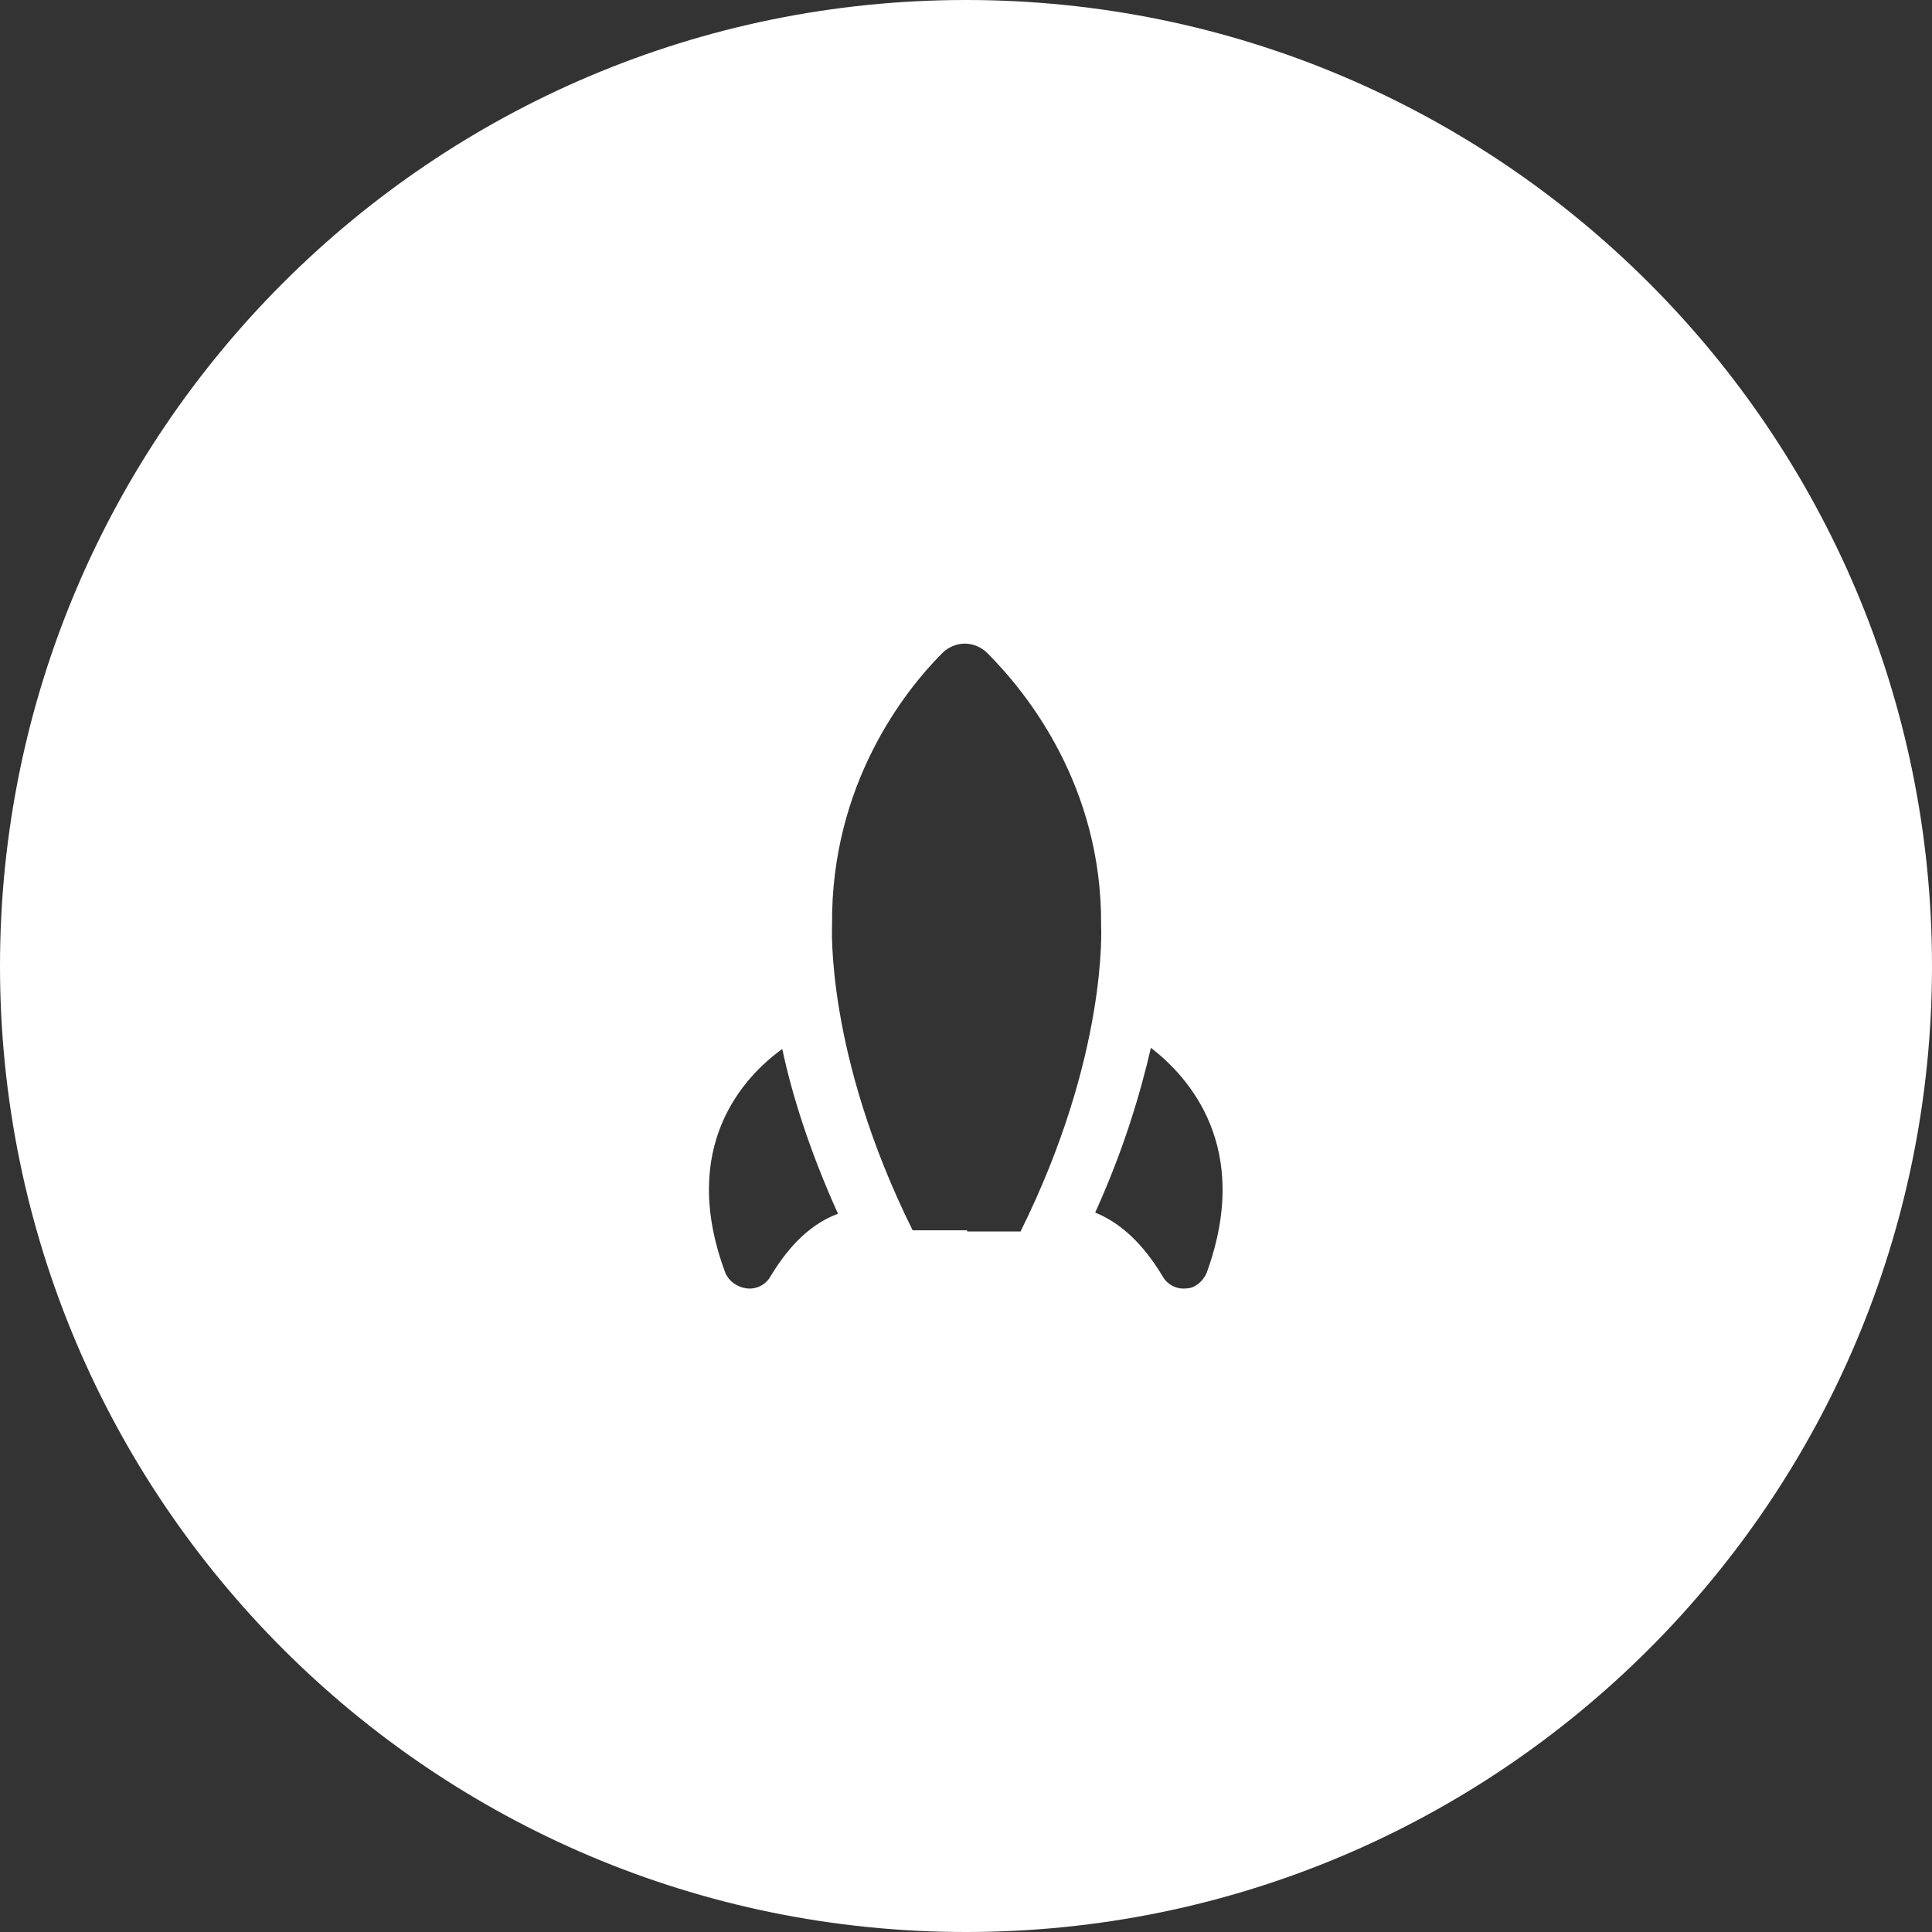 <?xml version="1.0" encoding="utf-8"?>
<!-- Generator: Adobe Illustrator 18.0.0, SVG Export Plug-In . SVG Version: 6.00 Build 0)  -->
<!DOCTYPE svg PUBLIC "-//W3C//DTD SVG 1.1//EN" "http://www.w3.org/Graphics/SVG/1.1/DTD/svg11.dtd">
<svg version="1.1" id="Ebene_1" xmlns="http://www.w3.org/2000/svg" xmlns:xlink="http://www.w3.org/1999/xlink" x="0px" y="0px"
	 viewBox="0 0 163 163" enable-background="new 0 0 163 163" xml:space="preserve">
<rect x="0" y="0" width="163" height="163" fill="#333333" stroke="none"/>
<path fill="#FFFFFF" d="M81.5,0C36.5,0,0,36.5,0,81.5S36.5,163,81.5,163c45,0,81.5-36.5,81.5-81.5S126.5,0,81.5,0z M65,107.7
	c-0.4,0.7-1.2,1.1-2,1c-0.8-0.1-1.5-0.6-1.8-1.3c-4-10.7,1.6-16.6,4.8-18.9c0.8,3.8,2.3,8.6,4.7,13.9C68,103.4,66.2,105.7,65,107.7z
	 M81.6,103.8h-0.2H77C69.6,88.9,70.2,78,70.2,78c-0.1-11.8,6.1-19.7,9.3-22.9c0.5-0.5,1.2-0.8,1.9-0.8c0.7,0,1.4,0.3,1.9,0.8
	c3.3,3.3,9.7,11.2,9.6,23c0,0,0.6,10.9-6.8,25.8H81.6z M101.8,107.4c-0.3,0.7-1,1.3-1.7,1.3c-0.8,0.1-1.6-0.3-2-1
	c-1.2-2-3-4.3-5.7-5.4c2.4-5.3,3.8-10,4.7-13.9C100.2,90.8,105.7,96.7,101.8,107.4z"/>
</svg>
